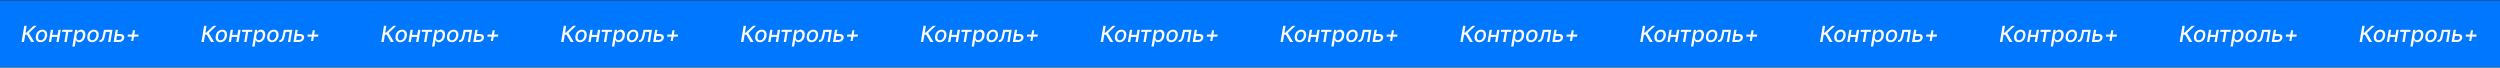 <?xml version="1.0" encoding="UTF-8"?> <svg xmlns="http://www.w3.org/2000/svg" width="3364" height="91" viewBox="0 0 3364 91" fill="none"><rect x="0" y="0" width="3364" height="91" fill="#333333" stroke="none"/> <rect width="3364" height="90" transform="translate(0 0.5)" fill="#0077FF"></rect> <path d="M41.977 56.5L36.267 46.72H33.955L32.325 56.5H29.033L32.656 34.682H35.947L34.413 43.897H35.489L45.269 34.682H49.285L38.952 44.451L45.994 56.5H41.977ZM54.554 56.83C52.998 56.83 51.699 56.475 50.654 55.765C49.61 55.048 48.875 54.046 48.449 52.761C48.03 51.468 47.959 49.966 48.236 48.254C48.506 46.578 49.049 45.115 49.866 43.865C50.69 42.615 51.72 41.646 52.956 40.957C54.199 40.268 55.58 39.923 57.1 39.923C58.655 39.923 59.951 40.282 60.988 40.999C62.032 41.717 62.767 42.722 63.194 44.014C63.62 45.307 63.694 46.812 63.417 48.531C63.147 50.193 62.597 51.649 61.766 52.899C60.942 54.142 59.912 55.108 58.676 55.797C57.441 56.486 56.066 56.83 54.554 56.83ZM54.735 54.156C55.758 54.156 56.649 53.886 57.409 53.347C58.176 52.807 58.801 52.09 59.284 51.195C59.767 50.3 60.097 49.32 60.275 48.254C60.438 47.224 60.434 46.283 60.264 45.431C60.1 44.572 59.745 43.883 59.199 43.364C58.652 42.846 57.892 42.587 56.919 42.587C55.896 42.587 54.998 42.86 54.223 43.407C53.456 43.947 52.831 44.668 52.348 45.57C51.873 46.472 51.549 47.455 51.379 48.521C51.216 49.543 51.216 50.484 51.379 51.344C51.542 52.196 51.897 52.878 52.444 53.389C52.991 53.901 53.755 54.156 54.735 54.156ZM78.34 46.944L77.893 49.703H69.018L69.466 46.944H78.34ZM71.511 40.136L68.784 56.5H65.673L68.4 40.136H71.511ZM81.717 40.136L78.99 56.5H75.879L78.606 40.136H81.717ZM83.491 42.885L83.938 40.136H97.745L97.298 42.885H91.96L89.723 56.5H86.602L88.839 42.885H83.491ZM97.375 62.636L101.146 40.136H104.257L103.82 42.789H104.087C104.328 42.448 104.655 42.054 105.067 41.606C105.486 41.159 106.036 40.769 106.718 40.435C107.4 40.094 108.249 39.923 109.264 39.923C110.585 39.923 111.704 40.257 112.62 40.925C113.536 41.592 114.19 42.555 114.58 43.812C114.971 45.069 115.021 46.582 114.729 48.35C114.438 50.119 113.891 51.635 113.089 52.899C112.286 54.156 111.313 55.126 110.17 55.807C109.033 56.482 107.801 56.82 106.473 56.82C105.479 56.82 104.694 56.653 104.119 56.319C103.55 55.985 103.128 55.594 102.851 55.147C102.574 54.7 102.364 54.302 102.222 53.954H102.031L100.582 62.636H97.375ZM102.904 48.318C102.719 49.469 102.719 50.477 102.904 51.344C103.089 52.21 103.458 52.889 104.012 53.379C104.573 53.861 105.312 54.103 106.228 54.103C107.18 54.103 108.014 53.851 108.732 53.347C109.449 52.835 110.042 52.143 110.511 51.269C110.987 50.396 111.317 49.412 111.501 48.318C111.679 47.239 111.675 46.269 111.491 45.41C111.313 44.55 110.947 43.872 110.393 43.375C109.839 42.878 109.083 42.629 108.124 42.629C107.194 42.629 106.37 42.867 105.653 43.343C104.942 43.819 104.353 44.483 103.884 45.335C103.415 46.188 103.089 47.182 102.904 48.318ZM123.899 56.83C122.344 56.83 121.044 56.475 120 55.765C118.956 55.048 118.221 54.046 117.795 52.761C117.376 51.468 117.305 49.966 117.582 48.254C117.852 46.578 118.395 45.115 119.212 43.865C120.036 42.615 121.066 41.646 122.301 40.957C123.544 40.268 124.926 39.923 126.445 39.923C128.001 39.923 129.297 40.282 130.334 40.999C131.378 41.717 132.113 42.722 132.539 44.014C132.965 45.307 133.04 46.812 132.763 48.531C132.493 50.193 131.943 51.649 131.112 52.899C130.288 54.142 129.258 55.108 128.022 55.797C126.786 56.486 125.412 56.83 123.899 56.83ZM124.08 54.156C125.103 54.156 125.994 53.886 126.754 53.347C127.521 52.807 128.146 52.09 128.629 51.195C129.112 50.3 129.443 49.32 129.62 48.254C129.784 47.224 129.78 46.283 129.61 45.431C129.446 44.572 129.091 43.883 128.544 43.364C127.997 42.846 127.237 42.587 126.264 42.587C125.242 42.587 124.343 42.86 123.569 43.407C122.802 43.947 122.177 44.668 121.694 45.57C121.218 46.472 120.895 47.455 120.725 48.521C120.561 49.543 120.561 50.484 120.725 51.344C120.888 52.196 121.243 52.878 121.79 53.389C122.337 53.901 123.1 54.156 124.08 54.156ZM133.719 56.5L134.167 53.741H134.742C135.196 53.741 135.594 53.645 135.935 53.453C136.283 53.254 136.596 52.92 136.873 52.452C137.15 51.983 137.412 51.337 137.661 50.513C137.909 49.682 138.165 48.638 138.428 47.381L139.909 40.136H151.329L148.602 56.5H145.48L147.76 42.885H142.402L141.219 48.446C140.935 49.795 140.605 50.974 140.228 51.983C139.852 52.992 139.408 53.833 138.897 54.508C138.385 55.175 137.789 55.676 137.107 56.01C136.425 56.337 135.637 56.5 134.742 56.5H133.719ZM157.047 45.761H161.809C163.805 45.761 165.258 46.258 166.167 47.253C167.083 48.247 167.417 49.529 167.168 51.099C166.991 52.121 166.589 53.041 165.964 53.858C165.339 54.675 164.523 55.321 163.514 55.797C162.513 56.266 161.344 56.5 160.009 56.5H152.861L155.588 40.136H158.699L156.43 53.751H160.456C161.38 53.751 162.175 53.514 162.843 53.038C163.518 52.562 163.912 51.947 164.025 51.195C164.16 50.399 163.972 49.753 163.461 49.256C162.956 48.758 162.253 48.51 161.351 48.51H156.6L157.047 45.761ZM176.471 55.115L178.847 40.712H181.723L179.348 55.115H176.471ZM171.645 49.341L172.125 46.475H186.528L186.049 49.341H171.645Z" fill="#FCFCFC"></path> <path d="M283.977 56.5L278.267 46.72H275.955L274.325 56.5H271.033L274.656 34.682H277.947L276.413 43.897H277.489L287.269 34.682H291.286L280.952 44.451L287.994 56.5H283.977ZM296.554 56.83C294.998 56.83 293.699 56.475 292.654 55.765C291.61 55.048 290.875 54.046 290.449 52.761C290.03 51.468 289.959 49.966 290.236 48.254C290.506 46.578 291.049 45.115 291.866 43.865C292.69 42.615 293.72 41.646 294.956 40.957C296.199 40.268 297.58 39.923 299.1 39.923C300.655 39.923 301.951 40.282 302.988 40.999C304.032 41.717 304.767 42.722 305.194 44.014C305.62 45.307 305.694 46.812 305.417 48.531C305.147 50.193 304.597 51.649 303.766 52.899C302.942 54.142 301.912 55.108 300.676 55.797C299.441 56.486 298.066 56.83 296.554 56.83ZM296.735 54.156C297.757 54.156 298.649 53.886 299.409 53.347C300.176 52.807 300.801 52.09 301.284 51.195C301.767 50.3 302.097 49.32 302.275 48.254C302.438 47.224 302.434 46.283 302.264 45.431C302.1 44.572 301.745 43.883 301.199 43.364C300.652 42.846 299.892 42.587 298.919 42.587C297.896 42.587 296.998 42.86 296.223 43.407C295.456 43.947 294.831 44.668 294.348 45.57C293.873 46.472 293.549 47.455 293.379 48.521C293.216 49.543 293.216 50.484 293.379 51.344C293.542 52.196 293.897 52.878 294.444 53.389C294.991 53.901 295.755 54.156 296.735 54.156ZM320.34 46.944L319.893 49.703H311.018L311.466 46.944H320.34ZM313.511 40.136L310.784 56.5H307.673L310.4 40.136H313.511ZM323.717 40.136L320.99 56.5H317.879L320.606 40.136H323.717ZM325.491 42.885L325.938 40.136H339.745L339.298 42.885H333.96L331.723 56.5H328.602L330.839 42.885H325.491ZM339.375 62.636L343.146 40.136H346.257L345.82 42.789H346.087C346.328 42.448 346.655 42.054 347.067 41.606C347.486 41.159 348.036 40.769 348.718 40.435C349.4 40.094 350.249 39.923 351.264 39.923C352.585 39.923 353.704 40.257 354.62 40.925C355.536 41.592 356.19 42.555 356.58 43.812C356.971 45.069 357.021 46.582 356.729 48.35C356.438 50.119 355.891 51.635 355.089 52.899C354.286 54.156 353.313 55.126 352.17 55.807C351.033 56.482 349.801 56.82 348.473 56.82C347.479 56.82 346.694 56.653 346.119 56.319C345.55 55.985 345.128 55.594 344.851 55.147C344.574 54.7 344.364 54.302 344.222 53.954H344.031L342.582 62.636H339.375ZM344.904 48.318C344.719 49.469 344.719 50.477 344.904 51.344C345.089 52.21 345.458 52.889 346.012 53.379C346.573 53.861 347.312 54.103 348.228 54.103C349.18 54.103 350.014 53.851 350.732 53.347C351.449 52.835 352.042 52.143 352.511 51.269C352.987 50.396 353.317 49.412 353.501 48.318C353.679 47.239 353.675 46.269 353.491 45.41C353.313 44.55 352.947 43.872 352.393 43.375C351.839 42.878 351.083 42.629 350.124 42.629C349.194 42.629 348.37 42.867 347.653 43.343C346.942 43.819 346.353 44.483 345.884 45.335C345.415 46.188 345.089 47.182 344.904 48.318ZM365.899 56.83C364.344 56.83 363.044 56.475 362 55.765C360.956 55.048 360.221 54.046 359.795 52.761C359.376 51.468 359.305 49.966 359.582 48.254C359.852 46.578 360.395 45.115 361.212 43.865C362.036 42.615 363.066 41.646 364.301 40.957C365.544 40.268 366.926 39.923 368.445 39.923C370.001 39.923 371.297 40.282 372.334 40.999C373.378 41.717 374.113 42.722 374.539 44.014C374.965 45.307 375.04 46.812 374.763 48.531C374.493 50.193 373.943 51.649 373.112 52.899C372.288 54.142 371.258 55.108 370.022 55.797C368.786 56.486 367.412 56.83 365.899 56.83ZM366.08 54.156C367.103 54.156 367.994 53.886 368.754 53.347C369.521 52.807 370.146 52.09 370.629 51.195C371.112 50.3 371.443 49.32 371.62 48.254C371.784 47.224 371.78 46.283 371.61 45.431C371.446 44.572 371.091 43.883 370.544 43.364C369.997 42.846 369.237 42.587 368.264 42.587C367.242 42.587 366.343 42.86 365.569 43.407C364.802 43.947 364.177 44.668 363.694 45.57C363.218 46.472 362.895 47.455 362.725 48.521C362.561 49.543 362.561 50.484 362.725 51.344C362.888 52.196 363.243 52.878 363.79 53.389C364.337 53.901 365.1 54.156 366.08 54.156ZM375.719 56.5L376.167 53.741H376.742C377.196 53.741 377.594 53.645 377.935 53.453C378.283 53.254 378.596 52.92 378.873 52.452C379.15 51.983 379.412 51.337 379.661 50.513C379.909 49.682 380.165 48.638 380.428 47.381L381.909 40.136H393.329L390.602 56.5H387.48L389.76 42.885H384.402L383.219 48.446C382.935 49.795 382.605 50.974 382.228 51.983C381.852 52.992 381.408 53.833 380.897 54.508C380.385 55.175 379.789 55.676 379.107 56.01C378.425 56.337 377.637 56.5 376.742 56.5H375.719ZM399.047 45.761H403.809C405.805 45.761 407.258 46.258 408.167 47.253C409.083 48.247 409.417 49.529 409.168 51.099C408.991 52.121 408.589 53.041 407.964 53.858C407.339 54.675 406.523 55.321 405.514 55.797C404.513 56.266 403.344 56.5 402.009 56.5H394.861L397.588 40.136H400.699L398.43 53.751H402.456C403.38 53.751 404.175 53.514 404.843 53.038C405.518 52.562 405.912 51.947 406.025 51.195C406.16 50.399 405.972 49.753 405.461 49.256C404.956 48.758 404.253 48.51 403.351 48.51H398.6L399.047 45.761ZM418.471 55.115L420.847 40.712H423.723L421.348 55.115H418.471ZM413.645 49.341L414.125 46.475H428.528L428.049 49.341H413.645Z" fill="#FCFCFC"></path> <path d="M525.977 56.5L520.267 46.72H517.955L516.325 56.5H513.033L516.656 34.682H519.947L518.413 43.897H519.489L529.269 34.682H533.286L522.952 44.451L529.994 56.5H525.977ZM538.554 56.83C536.998 56.83 535.699 56.475 534.654 55.765C533.61 55.048 532.875 54.046 532.449 52.761C532.03 51.468 531.959 49.966 532.236 48.254C532.506 46.578 533.049 45.115 533.866 43.865C534.69 42.615 535.72 41.646 536.956 40.957C538.199 40.268 539.58 39.923 541.1 39.923C542.655 39.923 543.951 40.282 544.988 40.999C546.032 41.717 546.767 42.722 547.194 44.014C547.62 45.307 547.694 46.812 547.417 48.531C547.147 50.193 546.597 51.649 545.766 52.899C544.942 54.142 543.912 55.108 542.676 55.797C541.441 56.486 540.066 56.83 538.554 56.83ZM538.735 54.156C539.757 54.156 540.649 53.886 541.409 53.347C542.176 52.807 542.801 52.09 543.284 51.195C543.767 50.3 544.097 49.32 544.275 48.254C544.438 47.224 544.434 46.283 544.264 45.431C544.1 44.572 543.745 43.883 543.199 43.364C542.652 42.846 541.892 42.587 540.919 42.587C539.896 42.587 538.998 42.86 538.223 43.407C537.456 43.947 536.831 44.668 536.348 45.57C535.873 46.472 535.549 47.455 535.379 48.521C535.216 49.543 535.216 50.484 535.379 51.344C535.542 52.196 535.897 52.878 536.444 53.389C536.991 53.901 537.755 54.156 538.735 54.156ZM562.34 46.944L561.893 49.703H553.018L553.466 46.944H562.34ZM555.511 40.136L552.784 56.5H549.673L552.4 40.136H555.511ZM565.717 40.136L562.99 56.5H559.879L562.606 40.136H565.717ZM567.491 42.885L567.938 40.136H581.745L581.298 42.885H575.96L573.723 56.5H570.602L572.839 42.885H567.491ZM581.375 62.636L585.146 40.136H588.257L587.82 42.789H588.087C588.328 42.448 588.655 42.054 589.067 41.606C589.486 41.159 590.036 40.769 590.718 40.435C591.4 40.094 592.249 39.923 593.264 39.923C594.585 39.923 595.704 40.257 596.62 40.925C597.536 41.592 598.19 42.555 598.58 43.812C598.971 45.069 599.021 46.582 598.729 48.35C598.438 50.119 597.891 51.635 597.089 52.899C596.286 54.156 595.313 55.126 594.17 55.807C593.033 56.482 591.801 56.82 590.473 56.82C589.479 56.82 588.694 56.653 588.119 56.319C587.55 55.985 587.128 55.594 586.851 55.147C586.574 54.7 586.364 54.302 586.222 53.954H586.031L584.582 62.636H581.375ZM586.904 48.318C586.719 49.469 586.719 50.477 586.904 51.344C587.089 52.21 587.458 52.889 588.012 53.379C588.573 53.861 589.312 54.103 590.228 54.103C591.18 54.103 592.014 53.851 592.732 53.347C593.449 52.835 594.042 52.143 594.511 51.269C594.987 50.396 595.317 49.412 595.501 48.318C595.679 47.239 595.675 46.269 595.491 45.41C595.313 44.55 594.947 43.872 594.393 43.375C593.839 42.878 593.083 42.629 592.124 42.629C591.194 42.629 590.37 42.867 589.653 43.343C588.942 43.819 588.353 44.483 587.884 45.335C587.415 46.188 587.089 47.182 586.904 48.318ZM607.899 56.83C606.344 56.83 605.044 56.475 604 55.765C602.956 55.048 602.221 54.046 601.795 52.761C601.376 51.468 601.305 49.966 601.582 48.254C601.852 46.578 602.395 45.115 603.212 43.865C604.036 42.615 605.066 41.646 606.301 40.957C607.544 40.268 608.926 39.923 610.445 39.923C612.001 39.923 613.297 40.282 614.334 40.999C615.378 41.717 616.113 42.722 616.539 44.014C616.965 45.307 617.04 46.812 616.763 48.531C616.493 50.193 615.943 51.649 615.112 52.899C614.288 54.142 613.258 55.108 612.022 55.797C610.786 56.486 609.412 56.83 607.899 56.83ZM608.08 54.156C609.103 54.156 609.994 53.886 610.754 53.347C611.521 52.807 612.146 52.09 612.629 51.195C613.112 50.3 613.443 49.32 613.62 48.254C613.784 47.224 613.78 46.283 613.61 45.431C613.446 44.572 613.091 43.883 612.544 43.364C611.997 42.846 611.237 42.587 610.264 42.587C609.242 42.587 608.343 42.86 607.569 43.407C606.802 43.947 606.177 44.668 605.694 45.57C605.218 46.472 604.895 47.455 604.725 48.521C604.561 49.543 604.561 50.484 604.725 51.344C604.888 52.196 605.243 52.878 605.79 53.389C606.337 53.901 607.1 54.156 608.08 54.156ZM617.719 56.5L618.167 53.741H618.742C619.196 53.741 619.594 53.645 619.935 53.453C620.283 53.254 620.596 52.92 620.873 52.452C621.15 51.983 621.412 51.337 621.661 50.513C621.909 49.682 622.165 48.638 622.428 47.381L623.909 40.136H635.329L632.602 56.5H629.48L631.76 42.885H626.402L625.219 48.446C624.935 49.795 624.605 50.974 624.228 51.983C623.852 52.992 623.408 53.833 622.897 54.508C622.385 55.175 621.789 55.676 621.107 56.01C620.425 56.337 619.637 56.5 618.742 56.5H617.719ZM641.047 45.761H645.809C647.805 45.761 649.258 46.258 650.167 47.253C651.083 48.247 651.417 49.529 651.168 51.099C650.991 52.121 650.589 53.041 649.964 53.858C649.339 54.675 648.523 55.321 647.514 55.797C646.513 56.266 645.344 56.5 644.009 56.5H636.861L639.588 40.136H642.699L640.43 53.751H644.456C645.38 53.751 646.175 53.514 646.843 53.038C647.518 52.562 647.912 51.947 648.025 51.195C648.16 50.399 647.972 49.753 647.461 49.256C646.956 48.758 646.253 48.51 645.351 48.51H640.6L641.047 45.761ZM660.471 55.115L662.847 40.712H665.723L663.348 55.115H660.471ZM655.645 49.341L656.125 46.475H670.528L670.049 49.341H655.645Z" fill="#FCFCFC"></path> <path d="M767.977 56.5L762.267 46.72H759.955L758.325 56.5H755.033L758.656 34.682H761.947L760.413 43.897H761.489L771.269 34.682H775.286L764.952 44.451L771.994 56.5H767.977ZM780.554 56.83C778.998 56.83 777.699 56.475 776.654 55.765C775.61 55.048 774.875 54.046 774.449 52.761C774.03 51.468 773.959 49.966 774.236 48.254C774.506 46.578 775.049 45.115 775.866 43.865C776.69 42.615 777.72 41.646 778.956 40.957C780.199 40.268 781.58 39.923 783.1 39.923C784.655 39.923 785.951 40.282 786.988 40.999C788.032 41.717 788.767 42.722 789.194 44.014C789.62 45.307 789.694 46.812 789.417 48.531C789.147 50.193 788.597 51.649 787.766 52.899C786.942 54.142 785.912 55.108 784.676 55.797C783.441 56.486 782.066 56.83 780.554 56.83ZM780.735 54.156C781.757 54.156 782.649 53.886 783.409 53.347C784.176 52.807 784.801 52.09 785.284 51.195C785.767 50.3 786.097 49.32 786.275 48.254C786.438 47.224 786.434 46.283 786.264 45.431C786.1 44.572 785.745 43.883 785.199 43.364C784.652 42.846 783.892 42.587 782.919 42.587C781.896 42.587 780.998 42.86 780.223 43.407C779.456 43.947 778.831 44.668 778.348 45.57C777.873 46.472 777.549 47.455 777.379 48.521C777.216 49.543 777.216 50.484 777.379 51.344C777.542 52.196 777.897 52.878 778.444 53.389C778.991 53.901 779.755 54.156 780.735 54.156ZM804.34 46.944L803.893 49.703H795.018L795.466 46.944H804.34ZM797.511 40.136L794.784 56.5H791.673L794.4 40.136H797.511ZM807.717 40.136L804.99 56.5H801.879L804.606 40.136H807.717ZM809.491 42.885L809.938 40.136H823.745L823.298 42.885H817.96L815.723 56.5H812.602L814.839 42.885H809.491ZM823.375 62.636L827.146 40.136H830.257L829.82 42.789H830.087C830.328 42.448 830.655 42.054 831.067 41.606C831.486 41.159 832.036 40.769 832.718 40.435C833.4 40.094 834.249 39.923 835.264 39.923C836.585 39.923 837.704 40.257 838.62 40.925C839.536 41.592 840.19 42.555 840.58 43.812C840.971 45.069 841.021 46.582 840.729 48.35C840.438 50.119 839.891 51.635 839.089 52.899C838.286 54.156 837.313 55.126 836.17 55.807C835.033 56.482 833.801 56.82 832.473 56.82C831.479 56.82 830.694 56.653 830.119 56.319C829.55 55.985 829.128 55.594 828.851 55.147C828.574 54.7 828.364 54.302 828.222 53.954H828.031L826.582 62.636H823.375ZM828.904 48.318C828.719 49.469 828.719 50.477 828.904 51.344C829.089 52.21 829.458 52.889 830.012 53.379C830.573 53.861 831.312 54.103 832.228 54.103C833.18 54.103 834.014 53.851 834.732 53.347C835.449 52.835 836.042 52.143 836.511 51.269C836.987 50.396 837.317 49.412 837.501 48.318C837.679 47.239 837.675 46.269 837.491 45.41C837.313 44.55 836.947 43.872 836.393 43.375C835.839 42.878 835.083 42.629 834.124 42.629C833.194 42.629 832.37 42.867 831.653 43.343C830.942 43.819 830.353 44.483 829.884 45.335C829.415 46.188 829.089 47.182 828.904 48.318ZM849.899 56.83C848.344 56.83 847.044 56.475 846 55.765C844.956 55.048 844.221 54.046 843.795 52.761C843.376 51.468 843.305 49.966 843.582 48.254C843.852 46.578 844.395 45.115 845.212 43.865C846.036 42.615 847.066 41.646 848.301 40.957C849.544 40.268 850.926 39.923 852.445 39.923C854.001 39.923 855.297 40.282 856.334 40.999C857.378 41.717 858.113 42.722 858.539 44.014C858.965 45.307 859.04 46.812 858.763 48.531C858.493 50.193 857.943 51.649 857.112 52.899C856.288 54.142 855.258 55.108 854.022 55.797C852.786 56.486 851.412 56.83 849.899 56.83ZM850.08 54.156C851.103 54.156 851.994 53.886 852.754 53.347C853.521 52.807 854.146 52.09 854.629 51.195C855.112 50.3 855.443 49.32 855.62 48.254C855.784 47.224 855.78 46.283 855.61 45.431C855.446 44.572 855.091 43.883 854.544 43.364C853.997 42.846 853.237 42.587 852.264 42.587C851.242 42.587 850.343 42.86 849.569 43.407C848.802 43.947 848.177 44.668 847.694 45.57C847.218 46.472 846.895 47.455 846.725 48.521C846.561 49.543 846.561 50.484 846.725 51.344C846.888 52.196 847.243 52.878 847.79 53.389C848.337 53.901 849.1 54.156 850.08 54.156ZM859.719 56.5L860.167 53.741H860.742C861.196 53.741 861.594 53.645 861.935 53.453C862.283 53.254 862.596 52.92 862.873 52.452C863.15 51.983 863.412 51.337 863.661 50.513C863.909 49.682 864.165 48.638 864.428 47.381L865.909 40.136H877.329L874.602 56.5H871.48L873.76 42.885H868.402L867.219 48.446C866.935 49.795 866.605 50.974 866.228 51.983C865.852 52.992 865.408 53.833 864.897 54.508C864.385 55.175 863.789 55.676 863.107 56.01C862.425 56.337 861.637 56.5 860.742 56.5H859.719ZM883.047 45.761H887.809C889.805 45.761 891.258 46.258 892.167 47.253C893.083 48.247 893.417 49.529 893.168 51.099C892.991 52.121 892.589 53.041 891.964 53.858C891.339 54.675 890.523 55.321 889.514 55.797C888.513 56.266 887.344 56.5 886.009 56.5H878.861L881.588 40.136H884.699L882.43 53.751H886.456C887.38 53.751 888.175 53.514 888.843 53.038C889.518 52.562 889.912 51.947 890.025 51.195C890.16 50.399 889.972 49.753 889.461 49.256C888.956 48.758 888.253 48.51 887.351 48.51H882.6L883.047 45.761ZM902.471 55.115L904.847 40.712H907.723L905.348 55.115H902.471ZM897.645 49.341L898.125 46.475H912.528L912.049 49.341H897.645Z" fill="#FCFCFC"></path> <path d="M1009.98 56.5L1004.27 46.72H1001.96L1000.33 56.5H997.033L1000.66 34.682H1003.95L1002.41 43.897H1003.49L1013.27 34.682H1017.29L1006.95 44.451L1013.99 56.5H1009.98ZM1022.55 56.83C1021 56.83 1019.7 56.475 1018.65 55.765C1017.61 55.048 1016.88 54.046 1016.45 52.761C1016.03 51.468 1015.96 49.966 1016.24 48.254C1016.51 46.578 1017.05 45.115 1017.87 43.865C1018.69 42.615 1019.72 41.646 1020.96 40.957C1022.2 40.268 1023.58 39.923 1025.1 39.923C1026.66 39.923 1027.95 40.282 1028.99 40.999C1030.03 41.717 1030.77 42.722 1031.19 44.014C1031.62 45.307 1031.69 46.812 1031.42 48.531C1031.15 50.193 1030.6 51.649 1029.77 52.899C1028.94 54.142 1027.91 55.108 1026.68 55.797C1025.44 56.486 1024.07 56.83 1022.55 56.83ZM1022.73 54.156C1023.76 54.156 1024.65 53.886 1025.41 53.347C1026.18 52.807 1026.8 52.09 1027.28 51.195C1027.77 50.3 1028.1 49.32 1028.27 48.254C1028.44 47.224 1028.43 46.283 1028.26 45.431C1028.1 44.572 1027.75 43.883 1027.2 43.364C1026.65 42.846 1025.89 42.587 1024.92 42.587C1023.9 42.587 1023 42.86 1022.22 43.407C1021.46 43.947 1020.83 44.668 1020.35 45.57C1019.87 46.472 1019.55 47.455 1019.38 48.521C1019.22 49.543 1019.22 50.484 1019.38 51.344C1019.54 52.196 1019.9 52.878 1020.44 53.389C1020.99 53.901 1021.75 54.156 1022.73 54.156ZM1046.34 46.944L1045.89 49.703H1037.02L1037.47 46.944H1046.34ZM1039.51 40.136L1036.78 56.5H1033.67L1036.4 40.136H1039.51ZM1049.72 40.136L1046.99 56.5H1043.88L1046.61 40.136H1049.72ZM1051.49 42.885L1051.94 40.136H1065.75L1065.3 42.885H1059.96L1057.72 56.5H1054.6L1056.84 42.885H1051.49ZM1065.38 62.636L1069.15 40.136H1072.26L1071.82 42.789H1072.09C1072.33 42.448 1072.65 42.054 1073.07 41.606C1073.49 41.159 1074.04 40.769 1074.72 40.435C1075.4 40.094 1076.25 39.923 1077.26 39.923C1078.59 39.923 1079.7 40.257 1080.62 40.925C1081.54 41.592 1082.19 42.555 1082.58 43.812C1082.97 45.069 1083.02 46.582 1082.73 48.35C1082.44 50.119 1081.89 51.635 1081.09 52.899C1080.29 54.156 1079.31 55.126 1078.17 55.807C1077.03 56.482 1075.8 56.82 1074.47 56.82C1073.48 56.82 1072.69 56.653 1072.12 56.319C1071.55 55.985 1071.13 55.594 1070.85 55.147C1070.57 54.7 1070.36 54.302 1070.22 53.954H1070.03L1068.58 62.636H1065.38ZM1070.9 48.318C1070.72 49.469 1070.72 50.477 1070.9 51.344C1071.09 52.21 1071.46 52.889 1072.01 53.379C1072.57 53.861 1073.31 54.103 1074.23 54.103C1075.18 54.103 1076.01 53.851 1076.73 53.347C1077.45 52.835 1078.04 52.143 1078.51 51.269C1078.99 50.396 1079.32 49.412 1079.5 48.318C1079.68 47.239 1079.68 46.269 1079.49 45.41C1079.31 44.55 1078.95 43.872 1078.39 43.375C1077.84 42.878 1077.08 42.629 1076.12 42.629C1075.19 42.629 1074.37 42.867 1073.65 43.343C1072.94 43.819 1072.35 44.483 1071.88 45.335C1071.42 46.188 1071.09 47.182 1070.9 48.318ZM1091.9 56.83C1090.34 56.83 1089.04 56.475 1088 55.765C1086.96 55.048 1086.22 54.046 1085.79 52.761C1085.38 51.468 1085.3 49.966 1085.58 48.254C1085.85 46.578 1086.4 45.115 1087.21 43.865C1088.04 42.615 1089.07 41.646 1090.3 40.957C1091.54 40.268 1092.93 39.923 1094.45 39.923C1096 39.923 1097.3 40.282 1098.33 40.999C1099.38 41.717 1100.11 42.722 1100.54 44.014C1100.97 45.307 1101.04 46.812 1100.76 48.531C1100.49 50.193 1099.94 51.649 1099.11 52.899C1098.29 54.142 1097.26 55.108 1096.02 55.797C1094.79 56.486 1093.41 56.83 1091.9 56.83ZM1092.08 54.156C1093.1 54.156 1093.99 53.886 1094.75 53.347C1095.52 52.807 1096.15 52.09 1096.63 51.195C1097.11 50.3 1097.44 49.32 1097.62 48.254C1097.78 47.224 1097.78 46.283 1097.61 45.431C1097.45 44.572 1097.09 43.883 1096.54 43.364C1096 42.846 1095.24 42.587 1094.26 42.587C1093.24 42.587 1092.34 42.86 1091.57 43.407C1090.8 43.947 1090.18 44.668 1089.69 45.57C1089.22 46.472 1088.9 47.455 1088.72 48.521C1088.56 49.543 1088.56 50.484 1088.72 51.344C1088.89 52.196 1089.24 52.878 1089.79 53.389C1090.34 53.901 1091.1 54.156 1092.08 54.156ZM1101.72 56.5L1102.17 53.741H1102.74C1103.2 53.741 1103.59 53.645 1103.94 53.453C1104.28 53.254 1104.6 52.92 1104.87 52.452C1105.15 51.983 1105.41 51.337 1105.66 50.513C1105.91 49.682 1106.17 48.638 1106.43 47.381L1107.91 40.136H1119.33L1116.6 56.5H1113.48L1115.76 42.885H1110.4L1109.22 48.446C1108.94 49.795 1108.6 50.974 1108.23 51.983C1107.85 52.992 1107.41 53.833 1106.9 54.508C1106.39 55.175 1105.79 55.676 1105.11 56.01C1104.43 56.337 1103.64 56.5 1102.74 56.5H1101.72ZM1125.05 45.761H1129.81C1131.81 45.761 1133.26 46.258 1134.17 47.253C1135.08 48.247 1135.42 49.529 1135.17 51.099C1134.99 52.121 1134.59 53.041 1133.96 53.858C1133.34 54.675 1132.52 55.321 1131.51 55.797C1130.51 56.266 1129.34 56.5 1128.01 56.5H1120.86L1123.59 40.136H1126.7L1124.43 53.751H1128.46C1129.38 53.751 1130.18 53.514 1130.84 53.038C1131.52 52.562 1131.91 51.947 1132.03 51.195C1132.16 50.399 1131.97 49.753 1131.46 49.256C1130.96 48.758 1130.25 48.51 1129.35 48.51H1124.6L1125.05 45.761ZM1144.47 55.115L1146.85 40.712H1149.72L1147.35 55.115H1144.47ZM1139.65 49.341L1140.12 46.475H1154.53L1154.05 49.341H1139.65Z" fill="#FCFCFC"></path> <path d="M1251.98 56.5L1246.27 46.72H1243.96L1242.33 56.5H1239.03L1242.66 34.682H1245.95L1244.41 43.897H1245.49L1255.27 34.682H1259.29L1248.95 44.451L1255.99 56.5H1251.98ZM1264.55 56.83C1263 56.83 1261.7 56.475 1260.65 55.765C1259.61 55.048 1258.88 54.046 1258.45 52.761C1258.03 51.468 1257.96 49.966 1258.24 48.254C1258.51 46.578 1259.05 45.115 1259.87 43.865C1260.69 42.615 1261.72 41.646 1262.96 40.957C1264.2 40.268 1265.58 39.923 1267.1 39.923C1268.66 39.923 1269.95 40.282 1270.99 40.999C1272.03 41.717 1272.77 42.722 1273.19 44.014C1273.62 45.307 1273.69 46.812 1273.42 48.531C1273.15 50.193 1272.6 51.649 1271.77 52.899C1270.94 54.142 1269.91 55.108 1268.68 55.797C1267.44 56.486 1266.07 56.83 1264.55 56.83ZM1264.73 54.156C1265.76 54.156 1266.65 53.886 1267.41 53.347C1268.18 52.807 1268.8 52.09 1269.28 51.195C1269.77 50.3 1270.1 49.32 1270.27 48.254C1270.44 47.224 1270.43 46.283 1270.26 45.431C1270.1 44.572 1269.75 43.883 1269.2 43.364C1268.65 42.846 1267.89 42.587 1266.92 42.587C1265.9 42.587 1265 42.86 1264.22 43.407C1263.46 43.947 1262.83 44.668 1262.35 45.57C1261.87 46.472 1261.55 47.455 1261.38 48.521C1261.22 49.543 1261.22 50.484 1261.38 51.344C1261.54 52.196 1261.9 52.878 1262.44 53.389C1262.99 53.901 1263.75 54.156 1264.73 54.156ZM1288.34 46.944L1287.89 49.703H1279.02L1279.47 46.944H1288.34ZM1281.51 40.136L1278.78 56.5H1275.67L1278.4 40.136H1281.51ZM1291.72 40.136L1288.99 56.5H1285.88L1288.61 40.136H1291.72ZM1293.49 42.885L1293.94 40.136H1307.75L1307.3 42.885H1301.96L1299.72 56.5H1296.6L1298.84 42.885H1293.49ZM1307.38 62.636L1311.15 40.136H1314.26L1313.82 42.789H1314.09C1314.33 42.448 1314.65 42.054 1315.07 41.606C1315.49 41.159 1316.04 40.769 1316.72 40.435C1317.4 40.094 1318.25 39.923 1319.26 39.923C1320.59 39.923 1321.7 40.257 1322.62 40.925C1323.54 41.592 1324.19 42.555 1324.58 43.812C1324.97 45.069 1325.02 46.582 1324.73 48.35C1324.44 50.119 1323.89 51.635 1323.09 52.899C1322.29 54.156 1321.31 55.126 1320.17 55.807C1319.03 56.482 1317.8 56.82 1316.47 56.82C1315.48 56.82 1314.69 56.653 1314.12 56.319C1313.55 55.985 1313.13 55.594 1312.85 55.147C1312.57 54.7 1312.36 54.302 1312.22 53.954H1312.03L1310.58 62.636H1307.38ZM1312.9 48.318C1312.72 49.469 1312.72 50.477 1312.9 51.344C1313.09 52.21 1313.46 52.889 1314.01 53.379C1314.57 53.861 1315.31 54.103 1316.23 54.103C1317.18 54.103 1318.01 53.851 1318.73 53.347C1319.45 52.835 1320.04 52.143 1320.51 51.269C1320.99 50.396 1321.32 49.412 1321.5 48.318C1321.68 47.239 1321.68 46.269 1321.49 45.41C1321.31 44.55 1320.95 43.872 1320.39 43.375C1319.84 42.878 1319.08 42.629 1318.12 42.629C1317.19 42.629 1316.37 42.867 1315.65 43.343C1314.94 43.819 1314.35 44.483 1313.88 45.335C1313.42 46.188 1313.09 47.182 1312.9 48.318ZM1333.9 56.83C1332.34 56.83 1331.04 56.475 1330 55.765C1328.96 55.048 1328.22 54.046 1327.79 52.761C1327.38 51.468 1327.3 49.966 1327.58 48.254C1327.85 46.578 1328.4 45.115 1329.21 43.865C1330.04 42.615 1331.07 41.646 1332.3 40.957C1333.54 40.268 1334.93 39.923 1336.45 39.923C1338 39.923 1339.3 40.282 1340.33 40.999C1341.38 41.717 1342.11 42.722 1342.54 44.014C1342.97 45.307 1343.04 46.812 1342.76 48.531C1342.49 50.193 1341.94 51.649 1341.11 52.899C1340.29 54.142 1339.26 55.108 1338.02 55.797C1336.79 56.486 1335.41 56.83 1333.9 56.83ZM1334.08 54.156C1335.1 54.156 1335.99 53.886 1336.75 53.347C1337.52 52.807 1338.15 52.09 1338.63 51.195C1339.11 50.3 1339.44 49.32 1339.62 48.254C1339.78 47.224 1339.78 46.283 1339.61 45.431C1339.45 44.572 1339.09 43.883 1338.54 43.364C1338 42.846 1337.24 42.587 1336.26 42.587C1335.24 42.587 1334.34 42.86 1333.57 43.407C1332.8 43.947 1332.18 44.668 1331.69 45.57C1331.22 46.472 1330.9 47.455 1330.72 48.521C1330.56 49.543 1330.56 50.484 1330.72 51.344C1330.89 52.196 1331.24 52.878 1331.79 53.389C1332.34 53.901 1333.1 54.156 1334.08 54.156ZM1343.72 56.5L1344.17 53.741H1344.74C1345.2 53.741 1345.59 53.645 1345.94 53.453C1346.28 53.254 1346.6 52.92 1346.87 52.452C1347.15 51.983 1347.41 51.337 1347.66 50.513C1347.91 49.682 1348.17 48.638 1348.43 47.381L1349.91 40.136H1361.33L1358.6 56.5H1355.48L1357.76 42.885H1352.4L1351.22 48.446C1350.94 49.795 1350.6 50.974 1350.23 51.983C1349.85 52.992 1349.41 53.833 1348.9 54.508C1348.39 55.175 1347.79 55.676 1347.11 56.01C1346.43 56.337 1345.64 56.5 1344.74 56.5H1343.72ZM1367.05 45.761H1371.81C1373.81 45.761 1375.26 46.258 1376.17 47.253C1377.08 48.247 1377.42 49.529 1377.17 51.099C1376.99 52.121 1376.59 53.041 1375.96 53.858C1375.34 54.675 1374.52 55.321 1373.51 55.797C1372.51 56.266 1371.34 56.5 1370.01 56.5H1362.86L1365.59 40.136H1368.7L1366.43 53.751H1370.46C1371.38 53.751 1372.18 53.514 1372.84 53.038C1373.52 52.562 1373.91 51.947 1374.03 51.195C1374.16 50.399 1373.97 49.753 1373.46 49.256C1372.96 48.758 1372.25 48.51 1371.35 48.51H1366.6L1367.05 45.761ZM1386.47 55.115L1388.85 40.712H1391.72L1389.35 55.115H1386.47ZM1381.65 49.341L1382.12 46.475H1396.53L1396.05 49.341H1381.65Z" fill="#FCFCFC"></path> <path d="M1493.98 56.5L1488.27 46.72H1485.96L1484.33 56.5H1481.03L1484.66 34.682H1487.95L1486.41 43.897H1487.49L1497.27 34.682H1501.29L1490.95 44.451L1497.99 56.5H1493.98ZM1506.55 56.83C1505 56.83 1503.7 56.475 1502.65 55.765C1501.61 55.048 1500.88 54.046 1500.45 52.761C1500.03 51.468 1499.96 49.966 1500.24 48.254C1500.51 46.578 1501.05 45.115 1501.87 43.865C1502.69 42.615 1503.72 41.646 1504.96 40.957C1506.2 40.268 1507.58 39.923 1509.1 39.923C1510.66 39.923 1511.95 40.282 1512.99 40.999C1514.03 41.717 1514.77 42.722 1515.19 44.014C1515.62 45.307 1515.69 46.812 1515.42 48.531C1515.15 50.193 1514.6 51.649 1513.77 52.899C1512.94 54.142 1511.91 55.108 1510.68 55.797C1509.44 56.486 1508.07 56.83 1506.55 56.83ZM1506.73 54.156C1507.76 54.156 1508.65 53.886 1509.41 53.347C1510.18 52.807 1510.8 52.09 1511.28 51.195C1511.77 50.3 1512.1 49.32 1512.27 48.254C1512.44 47.224 1512.43 46.283 1512.26 45.431C1512.1 44.572 1511.75 43.883 1511.2 43.364C1510.65 42.846 1509.89 42.587 1508.92 42.587C1507.9 42.587 1507 42.86 1506.22 43.407C1505.46 43.947 1504.83 44.668 1504.35 45.57C1503.87 46.472 1503.55 47.455 1503.38 48.521C1503.22 49.543 1503.22 50.484 1503.38 51.344C1503.54 52.196 1503.9 52.878 1504.44 53.389C1504.99 53.901 1505.75 54.156 1506.73 54.156ZM1530.34 46.944L1529.89 49.703H1521.02L1521.47 46.944H1530.34ZM1523.51 40.136L1520.78 56.5H1517.67L1520.4 40.136H1523.51ZM1533.72 40.136L1530.99 56.5H1527.88L1530.61 40.136H1533.72ZM1535.49 42.885L1535.94 40.136H1549.75L1549.3 42.885H1543.96L1541.72 56.5H1538.6L1540.84 42.885H1535.49ZM1549.38 62.636L1553.15 40.136H1556.26L1555.82 42.789H1556.09C1556.33 42.448 1556.65 42.054 1557.07 41.606C1557.49 41.159 1558.04 40.769 1558.72 40.435C1559.4 40.094 1560.25 39.923 1561.26 39.923C1562.59 39.923 1563.7 40.257 1564.62 40.925C1565.54 41.592 1566.19 42.555 1566.58 43.812C1566.97 45.069 1567.02 46.582 1566.73 48.35C1566.44 50.119 1565.89 51.635 1565.09 52.899C1564.29 54.156 1563.31 55.126 1562.17 55.807C1561.03 56.482 1559.8 56.82 1558.47 56.82C1557.48 56.82 1556.69 56.653 1556.12 56.319C1555.55 55.985 1555.13 55.594 1554.85 55.147C1554.57 54.7 1554.36 54.302 1554.22 53.954H1554.03L1552.58 62.636H1549.38ZM1554.9 48.318C1554.72 49.469 1554.72 50.477 1554.9 51.344C1555.09 52.21 1555.46 52.889 1556.01 53.379C1556.57 53.861 1557.31 54.103 1558.23 54.103C1559.18 54.103 1560.01 53.851 1560.73 53.347C1561.45 52.835 1562.04 52.143 1562.51 51.269C1562.99 50.396 1563.32 49.412 1563.5 48.318C1563.68 47.239 1563.68 46.269 1563.49 45.41C1563.31 44.55 1562.95 43.872 1562.39 43.375C1561.84 42.878 1561.08 42.629 1560.12 42.629C1559.19 42.629 1558.37 42.867 1557.65 43.343C1556.94 43.819 1556.35 44.483 1555.88 45.335C1555.42 46.188 1555.09 47.182 1554.9 48.318ZM1575.9 56.83C1574.34 56.83 1573.04 56.475 1572 55.765C1570.96 55.048 1570.22 54.046 1569.79 52.761C1569.38 51.468 1569.3 49.966 1569.58 48.254C1569.85 46.578 1570.4 45.115 1571.21 43.865C1572.04 42.615 1573.07 41.646 1574.3 40.957C1575.54 40.268 1576.93 39.923 1578.45 39.923C1580 39.923 1581.3 40.282 1582.33 40.999C1583.38 41.717 1584.11 42.722 1584.54 44.014C1584.97 45.307 1585.04 46.812 1584.76 48.531C1584.49 50.193 1583.94 51.649 1583.11 52.899C1582.29 54.142 1581.26 55.108 1580.02 55.797C1578.79 56.486 1577.41 56.83 1575.9 56.83ZM1576.08 54.156C1577.1 54.156 1577.99 53.886 1578.75 53.347C1579.52 52.807 1580.15 52.09 1580.63 51.195C1581.11 50.3 1581.44 49.32 1581.62 48.254C1581.78 47.224 1581.78 46.283 1581.61 45.431C1581.45 44.572 1581.09 43.883 1580.54 43.364C1580 42.846 1579.24 42.587 1578.26 42.587C1577.24 42.587 1576.34 42.86 1575.57 43.407C1574.8 43.947 1574.18 44.668 1573.69 45.57C1573.22 46.472 1572.9 47.455 1572.72 48.521C1572.56 49.543 1572.56 50.484 1572.72 51.344C1572.89 52.196 1573.24 52.878 1573.79 53.389C1574.34 53.901 1575.1 54.156 1576.08 54.156ZM1585.72 56.5L1586.17 53.741H1586.74C1587.2 53.741 1587.59 53.645 1587.94 53.453C1588.28 53.254 1588.6 52.92 1588.87 52.452C1589.15 51.983 1589.41 51.337 1589.66 50.513C1589.91 49.682 1590.17 48.638 1590.43 47.381L1591.91 40.136H1603.33L1600.6 56.5H1597.48L1599.76 42.885H1594.4L1593.22 48.446C1592.94 49.795 1592.6 50.974 1592.23 51.983C1591.85 52.992 1591.41 53.833 1590.9 54.508C1590.39 55.175 1589.79 55.676 1589.11 56.01C1588.43 56.337 1587.64 56.5 1586.74 56.5H1585.72ZM1609.05 45.761H1613.81C1615.81 45.761 1617.26 46.258 1618.17 47.253C1619.08 48.247 1619.42 49.529 1619.17 51.099C1618.99 52.121 1618.59 53.041 1617.96 53.858C1617.34 54.675 1616.52 55.321 1615.51 55.797C1614.51 56.266 1613.34 56.5 1612.01 56.5H1604.86L1607.59 40.136H1610.7L1608.43 53.751H1612.46C1613.38 53.751 1614.18 53.514 1614.84 53.038C1615.52 52.562 1615.91 51.947 1616.03 51.195C1616.16 50.399 1615.97 49.753 1615.46 49.256C1614.96 48.758 1614.25 48.51 1613.35 48.51H1608.6L1609.05 45.761ZM1628.47 55.115L1630.85 40.712H1633.72L1631.35 55.115H1628.47ZM1623.65 49.341L1624.12 46.475H1638.53L1638.05 49.341H1623.65Z" fill="#FCFCFC"></path> <path d="M1735.98 56.5L1730.27 46.72H1727.96L1726.33 56.5H1723.03L1726.66 34.682H1729.95L1728.41 43.897H1729.49L1739.27 34.682H1743.29L1732.95 44.451L1739.99 56.5H1735.98ZM1748.55 56.83C1747 56.83 1745.7 56.475 1744.65 55.765C1743.61 55.048 1742.88 54.046 1742.45 52.761C1742.03 51.468 1741.96 49.966 1742.24 48.254C1742.51 46.578 1743.05 45.115 1743.87 43.865C1744.69 42.615 1745.72 41.646 1746.96 40.957C1748.2 40.268 1749.58 39.923 1751.1 39.923C1752.66 39.923 1753.95 40.282 1754.99 40.999C1756.03 41.717 1756.77 42.722 1757.19 44.014C1757.62 45.307 1757.69 46.812 1757.42 48.531C1757.15 50.193 1756.6 51.649 1755.77 52.899C1754.94 54.142 1753.91 55.108 1752.68 55.797C1751.44 56.486 1750.07 56.83 1748.55 56.83ZM1748.73 54.156C1749.76 54.156 1750.65 53.886 1751.41 53.347C1752.18 52.807 1752.8 52.09 1753.28 51.195C1753.77 50.3 1754.1 49.32 1754.27 48.254C1754.44 47.224 1754.43 46.283 1754.26 45.431C1754.1 44.572 1753.75 43.883 1753.2 43.364C1752.65 42.846 1751.89 42.587 1750.92 42.587C1749.9 42.587 1749 42.86 1748.22 43.407C1747.46 43.947 1746.83 44.668 1746.35 45.57C1745.87 46.472 1745.55 47.455 1745.38 48.521C1745.22 49.543 1745.22 50.484 1745.38 51.344C1745.54 52.196 1745.9 52.878 1746.44 53.389C1746.99 53.901 1747.75 54.156 1748.73 54.156ZM1772.34 46.944L1771.89 49.703H1763.02L1763.47 46.944H1772.34ZM1765.51 40.136L1762.78 56.5H1759.67L1762.4 40.136H1765.51ZM1775.72 40.136L1772.99 56.5H1769.88L1772.61 40.136H1775.72ZM1777.49 42.885L1777.94 40.136H1791.75L1791.3 42.885H1785.96L1783.72 56.5H1780.6L1782.84 42.885H1777.49ZM1791.38 62.636L1795.15 40.136H1798.26L1797.82 42.789H1798.09C1798.33 42.448 1798.65 42.054 1799.07 41.606C1799.49 41.159 1800.04 40.769 1800.72 40.435C1801.4 40.094 1802.25 39.923 1803.26 39.923C1804.59 39.923 1805.7 40.257 1806.62 40.925C1807.54 41.592 1808.19 42.555 1808.58 43.812C1808.97 45.069 1809.02 46.582 1808.73 48.35C1808.44 50.119 1807.89 51.635 1807.09 52.899C1806.29 54.156 1805.31 55.126 1804.17 55.807C1803.03 56.482 1801.8 56.82 1800.47 56.82C1799.48 56.82 1798.69 56.653 1798.12 56.319C1797.55 55.985 1797.13 55.594 1796.85 55.147C1796.57 54.7 1796.36 54.302 1796.22 53.954H1796.03L1794.58 62.636H1791.38ZM1796.9 48.318C1796.72 49.469 1796.72 50.477 1796.9 51.344C1797.09 52.21 1797.46 52.889 1798.01 53.379C1798.57 53.861 1799.31 54.103 1800.23 54.103C1801.18 54.103 1802.01 53.851 1802.73 53.347C1803.45 52.835 1804.04 52.143 1804.51 51.269C1804.99 50.396 1805.32 49.412 1805.5 48.318C1805.68 47.239 1805.68 46.269 1805.49 45.41C1805.31 44.55 1804.95 43.872 1804.39 43.375C1803.84 42.878 1803.08 42.629 1802.12 42.629C1801.19 42.629 1800.37 42.867 1799.65 43.343C1798.94 43.819 1798.35 44.483 1797.88 45.335C1797.42 46.188 1797.09 47.182 1796.9 48.318ZM1817.9 56.83C1816.34 56.83 1815.04 56.475 1814 55.765C1812.96 55.048 1812.22 54.046 1811.79 52.761C1811.38 51.468 1811.3 49.966 1811.58 48.254C1811.85 46.578 1812.4 45.115 1813.21 43.865C1814.04 42.615 1815.07 41.646 1816.3 40.957C1817.54 40.268 1818.93 39.923 1820.45 39.923C1822 39.923 1823.3 40.282 1824.33 40.999C1825.38 41.717 1826.11 42.722 1826.54 44.014C1826.97 45.307 1827.04 46.812 1826.76 48.531C1826.49 50.193 1825.94 51.649 1825.11 52.899C1824.29 54.142 1823.26 55.108 1822.02 55.797C1820.79 56.486 1819.41 56.83 1817.9 56.83ZM1818.08 54.156C1819.1 54.156 1819.99 53.886 1820.75 53.347C1821.52 52.807 1822.15 52.09 1822.63 51.195C1823.11 50.3 1823.44 49.32 1823.62 48.254C1823.78 47.224 1823.78 46.283 1823.61 45.431C1823.45 44.572 1823.09 43.883 1822.54 43.364C1822 42.846 1821.24 42.587 1820.26 42.587C1819.24 42.587 1818.34 42.86 1817.57 43.407C1816.8 43.947 1816.18 44.668 1815.69 45.57C1815.22 46.472 1814.9 47.455 1814.72 48.521C1814.56 49.543 1814.56 50.484 1814.72 51.344C1814.89 52.196 1815.24 52.878 1815.79 53.389C1816.34 53.901 1817.1 54.156 1818.08 54.156ZM1827.72 56.5L1828.17 53.741H1828.74C1829.2 53.741 1829.59 53.645 1829.94 53.453C1830.28 53.254 1830.6 52.92 1830.87 52.452C1831.15 51.983 1831.41 51.337 1831.66 50.513C1831.91 49.682 1832.17 48.638 1832.43 47.381L1833.91 40.136H1845.33L1842.6 56.5H1839.48L1841.76 42.885H1836.4L1835.22 48.446C1834.94 49.795 1834.6 50.974 1834.23 51.983C1833.85 52.992 1833.41 53.833 1832.9 54.508C1832.39 55.175 1831.79 55.676 1831.11 56.01C1830.43 56.337 1829.64 56.5 1828.74 56.5H1827.72ZM1851.05 45.761H1855.81C1857.81 45.761 1859.26 46.258 1860.17 47.253C1861.08 48.247 1861.42 49.529 1861.17 51.099C1860.99 52.121 1860.59 53.041 1859.96 53.858C1859.34 54.675 1858.52 55.321 1857.51 55.797C1856.51 56.266 1855.34 56.5 1854.01 56.5H1846.86L1849.59 40.136H1852.7L1850.43 53.751H1854.46C1855.38 53.751 1856.18 53.514 1856.84 53.038C1857.52 52.562 1857.91 51.947 1858.03 51.195C1858.16 50.399 1857.97 49.753 1857.46 49.256C1856.96 48.758 1856.25 48.51 1855.35 48.51H1850.6L1851.05 45.761ZM1870.47 55.115L1872.85 40.712H1875.72L1873.35 55.115H1870.47ZM1865.65 49.341L1866.12 46.475H1880.53L1880.05 49.341H1865.65Z" fill="#FCFCFC"></path> <path d="M1977.98 56.5L1972.27 46.72H1969.96L1968.33 56.5H1965.03L1968.66 34.682H1971.95L1970.41 43.897H1971.49L1981.27 34.682H1985.29L1974.95 44.451L1981.99 56.5H1977.98ZM1990.55 56.83C1989 56.83 1987.7 56.475 1986.65 55.765C1985.61 55.048 1984.88 54.046 1984.45 52.761C1984.03 51.468 1983.96 49.966 1984.24 48.254C1984.51 46.578 1985.05 45.115 1985.87 43.865C1986.69 42.615 1987.72 41.646 1988.96 40.957C1990.2 40.268 1991.58 39.923 1993.1 39.923C1994.66 39.923 1995.95 40.282 1996.99 40.999C1998.03 41.717 1998.77 42.722 1999.19 44.014C1999.62 45.307 1999.69 46.812 1999.42 48.531C1999.15 50.193 1998.6 51.649 1997.77 52.899C1996.94 54.142 1995.91 55.108 1994.68 55.797C1993.44 56.486 1992.07 56.83 1990.55 56.83ZM1990.73 54.156C1991.76 54.156 1992.65 53.886 1993.41 53.347C1994.18 52.807 1994.8 52.09 1995.28 51.195C1995.77 50.3 1996.1 49.32 1996.27 48.254C1996.44 47.224 1996.43 46.283 1996.26 45.431C1996.1 44.572 1995.75 43.883 1995.2 43.364C1994.65 42.846 1993.89 42.587 1992.92 42.587C1991.9 42.587 1991 42.86 1990.22 43.407C1989.46 43.947 1988.83 44.668 1988.35 45.57C1987.87 46.472 1987.55 47.455 1987.38 48.521C1987.22 49.543 1987.22 50.484 1987.38 51.344C1987.54 52.196 1987.9 52.878 1988.44 53.389C1988.99 53.901 1989.75 54.156 1990.73 54.156ZM2014.34 46.944L2013.89 49.703H2005.02L2005.47 46.944H2014.34ZM2007.51 40.136L2004.78 56.5H2001.67L2004.4 40.136H2007.51ZM2017.72 40.136L2014.99 56.5H2011.88L2014.61 40.136H2017.72ZM2019.49 42.885L2019.94 40.136H2033.75L2033.3 42.885H2027.96L2025.72 56.5H2022.6L2024.84 42.885H2019.49ZM2033.38 62.636L2037.15 40.136H2040.26L2039.82 42.789H2040.09C2040.33 42.448 2040.65 42.054 2041.07 41.606C2041.49 41.159 2042.04 40.769 2042.72 40.435C2043.4 40.094 2044.25 39.923 2045.26 39.923C2046.59 39.923 2047.7 40.257 2048.62 40.925C2049.54 41.592 2050.19 42.555 2050.58 43.812C2050.97 45.069 2051.02 46.582 2050.73 48.35C2050.44 50.119 2049.89 51.635 2049.09 52.899C2048.29 54.156 2047.31 55.126 2046.17 55.807C2045.03 56.482 2043.8 56.82 2042.47 56.82C2041.48 56.82 2040.69 56.653 2040.12 56.319C2039.55 55.985 2039.13 55.594 2038.85 55.147C2038.57 54.7 2038.36 54.302 2038.22 53.954H2038.03L2036.58 62.636H2033.38ZM2038.9 48.318C2038.72 49.469 2038.72 50.477 2038.9 51.344C2039.09 52.21 2039.46 52.889 2040.01 53.379C2040.57 53.861 2041.31 54.103 2042.23 54.103C2043.18 54.103 2044.01 53.851 2044.73 53.347C2045.45 52.835 2046.04 52.143 2046.51 51.269C2046.99 50.396 2047.32 49.412 2047.5 48.318C2047.68 47.239 2047.68 46.269 2047.49 45.41C2047.31 44.55 2046.95 43.872 2046.39 43.375C2045.84 42.878 2045.08 42.629 2044.12 42.629C2043.19 42.629 2042.37 42.867 2041.65 43.343C2040.94 43.819 2040.35 44.483 2039.88 45.335C2039.42 46.188 2039.09 47.182 2038.9 48.318ZM2059.9 56.83C2058.34 56.83 2057.04 56.475 2056 55.765C2054.96 55.048 2054.22 54.046 2053.79 52.761C2053.38 51.468 2053.3 49.966 2053.58 48.254C2053.85 46.578 2054.4 45.115 2055.21 43.865C2056.04 42.615 2057.07 41.646 2058.3 40.957C2059.54 40.268 2060.93 39.923 2062.45 39.923C2064 39.923 2065.3 40.282 2066.33 40.999C2067.38 41.717 2068.11 42.722 2068.54 44.014C2068.97 45.307 2069.04 46.812 2068.76 48.531C2068.49 50.193 2067.94 51.649 2067.11 52.899C2066.29 54.142 2065.26 55.108 2064.02 55.797C2062.79 56.486 2061.41 56.83 2059.9 56.83ZM2060.08 54.156C2061.1 54.156 2061.99 53.886 2062.75 53.347C2063.52 52.807 2064.15 52.09 2064.63 51.195C2065.11 50.3 2065.44 49.32 2065.62 48.254C2065.78 47.224 2065.78 46.283 2065.61 45.431C2065.45 44.572 2065.09 43.883 2064.54 43.364C2064 42.846 2063.24 42.587 2062.26 42.587C2061.24 42.587 2060.34 42.86 2059.57 43.407C2058.8 43.947 2058.18 44.668 2057.69 45.57C2057.22 46.472 2056.9 47.455 2056.72 48.521C2056.56 49.543 2056.56 50.484 2056.72 51.344C2056.89 52.196 2057.24 52.878 2057.79 53.389C2058.34 53.901 2059.1 54.156 2060.08 54.156ZM2069.72 56.5L2070.17 53.741H2070.74C2071.2 53.741 2071.59 53.645 2071.94 53.453C2072.28 53.254 2072.6 52.92 2072.87 52.452C2073.15 51.983 2073.41 51.337 2073.66 50.513C2073.91 49.682 2074.17 48.638 2074.43 47.381L2075.91 40.136H2087.33L2084.6 56.5H2081.48L2083.76 42.885H2078.4L2077.22 48.446C2076.94 49.795 2076.6 50.974 2076.23 51.983C2075.85 52.992 2075.41 53.833 2074.9 54.508C2074.39 55.175 2073.79 55.676 2073.11 56.01C2072.43 56.337 2071.64 56.5 2070.74 56.5H2069.72ZM2093.05 45.761H2097.81C2099.81 45.761 2101.26 46.258 2102.17 47.253C2103.08 48.247 2103.42 49.529 2103.17 51.099C2102.99 52.121 2102.59 53.041 2101.96 53.858C2101.34 54.675 2100.52 55.321 2099.51 55.797C2098.51 56.266 2097.34 56.5 2096.01 56.5H2088.86L2091.59 40.136H2094.7L2092.43 53.751H2096.46C2097.38 53.751 2098.18 53.514 2098.84 53.038C2099.52 52.562 2099.91 51.947 2100.03 51.195C2100.16 50.399 2099.97 49.753 2099.46 49.256C2098.96 48.758 2098.25 48.51 2097.35 48.51H2092.6L2093.05 45.761ZM2112.47 55.115L2114.85 40.712H2117.72L2115.35 55.115H2112.47ZM2107.65 49.341L2108.12 46.475H2122.53L2122.05 49.341H2107.65Z" fill="#FCFCFC"></path> <path d="M2219.98 56.5L2214.27 46.72H2211.96L2210.33 56.5H2207.03L2210.66 34.682H2213.95L2212.41 43.897H2213.49L2223.27 34.682H2227.29L2216.95 44.451L2223.99 56.5H2219.98ZM2232.55 56.83C2231 56.83 2229.7 56.475 2228.65 55.765C2227.61 55.048 2226.88 54.046 2226.45 52.761C2226.03 51.468 2225.96 49.966 2226.24 48.254C2226.51 46.578 2227.05 45.115 2227.87 43.865C2228.69 42.615 2229.72 41.646 2230.96 40.957C2232.2 40.268 2233.58 39.923 2235.1 39.923C2236.66 39.923 2237.95 40.282 2238.99 40.999C2240.03 41.717 2240.77 42.722 2241.19 44.014C2241.62 45.307 2241.69 46.812 2241.42 48.531C2241.15 50.193 2240.6 51.649 2239.77 52.899C2238.94 54.142 2237.91 55.108 2236.68 55.797C2235.44 56.486 2234.07 56.83 2232.55 56.83ZM2232.73 54.156C2233.76 54.156 2234.65 53.886 2235.41 53.347C2236.18 52.807 2236.8 52.09 2237.28 51.195C2237.77 50.3 2238.1 49.32 2238.27 48.254C2238.44 47.224 2238.43 46.283 2238.26 45.431C2238.1 44.572 2237.75 43.883 2237.2 43.364C2236.65 42.846 2235.89 42.587 2234.92 42.587C2233.9 42.587 2233 42.86 2232.22 43.407C2231.46 43.947 2230.83 44.668 2230.35 45.57C2229.87 46.472 2229.55 47.455 2229.38 48.521C2229.22 49.543 2229.22 50.484 2229.38 51.344C2229.54 52.196 2229.9 52.878 2230.44 53.389C2230.99 53.901 2231.75 54.156 2232.73 54.156ZM2256.34 46.944L2255.89 49.703H2247.02L2247.47 46.944H2256.34ZM2249.51 40.136L2246.78 56.5H2243.67L2246.4 40.136H2249.51ZM2259.72 40.136L2256.99 56.5H2253.88L2256.61 40.136H2259.72ZM2261.49 42.885L2261.94 40.136H2275.75L2275.3 42.885H2269.96L2267.72 56.5H2264.6L2266.84 42.885H2261.49ZM2275.38 62.636L2279.15 40.136H2282.26L2281.82 42.789H2282.09C2282.33 42.448 2282.65 42.054 2283.07 41.606C2283.49 41.159 2284.04 40.769 2284.72 40.435C2285.4 40.094 2286.25 39.923 2287.26 39.923C2288.59 39.923 2289.7 40.257 2290.62 40.925C2291.54 41.592 2292.19 42.555 2292.58 43.812C2292.97 45.069 2293.02 46.582 2292.73 48.35C2292.44 50.119 2291.89 51.635 2291.09 52.899C2290.29 54.156 2289.31 55.126 2288.17 55.807C2287.03 56.482 2285.8 56.82 2284.47 56.82C2283.48 56.82 2282.69 56.653 2282.12 56.319C2281.55 55.985 2281.13 55.594 2280.85 55.147C2280.57 54.7 2280.36 54.302 2280.22 53.954H2280.03L2278.58 62.636H2275.38ZM2280.9 48.318C2280.72 49.469 2280.72 50.477 2280.9 51.344C2281.09 52.21 2281.46 52.889 2282.01 53.379C2282.57 53.861 2283.31 54.103 2284.23 54.103C2285.18 54.103 2286.01 53.851 2286.73 53.347C2287.45 52.835 2288.04 52.143 2288.51 51.269C2288.99 50.396 2289.32 49.412 2289.5 48.318C2289.68 47.239 2289.68 46.269 2289.49 45.41C2289.31 44.55 2288.95 43.872 2288.39 43.375C2287.84 42.878 2287.08 42.629 2286.12 42.629C2285.19 42.629 2284.37 42.867 2283.65 43.343C2282.94 43.819 2282.35 44.483 2281.88 45.335C2281.42 46.188 2281.09 47.182 2280.9 48.318ZM2301.9 56.83C2300.34 56.83 2299.04 56.475 2298 55.765C2296.96 55.048 2296.22 54.046 2295.79 52.761C2295.38 51.468 2295.3 49.966 2295.58 48.254C2295.85 46.578 2296.4 45.115 2297.21 43.865C2298.04 42.615 2299.07 41.646 2300.3 40.957C2301.54 40.268 2302.93 39.923 2304.45 39.923C2306 39.923 2307.3 40.282 2308.33 40.999C2309.38 41.717 2310.11 42.722 2310.54 44.014C2310.97 45.307 2311.04 46.812 2310.76 48.531C2310.49 50.193 2309.94 51.649 2309.11 52.899C2308.29 54.142 2307.26 55.108 2306.02 55.797C2304.79 56.486 2303.41 56.83 2301.9 56.83ZM2302.08 54.156C2303.1 54.156 2303.99 53.886 2304.75 53.347C2305.52 52.807 2306.15 52.09 2306.63 51.195C2307.11 50.3 2307.44 49.32 2307.62 48.254C2307.78 47.224 2307.78 46.283 2307.61 45.431C2307.45 44.572 2307.09 43.883 2306.54 43.364C2306 42.846 2305.24 42.587 2304.26 42.587C2303.24 42.587 2302.34 42.86 2301.57 43.407C2300.8 43.947 2300.18 44.668 2299.69 45.57C2299.22 46.472 2298.9 47.455 2298.72 48.521C2298.56 49.543 2298.56 50.484 2298.72 51.344C2298.89 52.196 2299.24 52.878 2299.79 53.389C2300.34 53.901 2301.1 54.156 2302.08 54.156ZM2311.72 56.5L2312.17 53.741H2312.74C2313.2 53.741 2313.59 53.645 2313.94 53.453C2314.28 53.254 2314.6 52.92 2314.87 52.452C2315.15 51.983 2315.41 51.337 2315.66 50.513C2315.91 49.682 2316.17 48.638 2316.43 47.381L2317.91 40.136H2329.33L2326.6 56.5H2323.48L2325.76 42.885H2320.4L2319.22 48.446C2318.94 49.795 2318.6 50.974 2318.23 51.983C2317.85 52.992 2317.41 53.833 2316.9 54.508C2316.39 55.175 2315.79 55.676 2315.11 56.01C2314.43 56.337 2313.64 56.5 2312.74 56.5H2311.72ZM2335.05 45.761H2339.81C2341.81 45.761 2343.26 46.258 2344.17 47.253C2345.08 48.247 2345.42 49.529 2345.17 51.099C2344.99 52.121 2344.59 53.041 2343.96 53.858C2343.34 54.675 2342.52 55.321 2341.51 55.797C2340.51 56.266 2339.34 56.5 2338.01 56.5H2330.86L2333.59 40.136H2336.7L2334.43 53.751H2338.46C2339.38 53.751 2340.18 53.514 2340.84 53.038C2341.52 52.562 2341.91 51.947 2342.03 51.195C2342.16 50.399 2341.97 49.753 2341.46 49.256C2340.96 48.758 2340.25 48.51 2339.35 48.51H2334.6L2335.05 45.761ZM2354.47 55.115L2356.85 40.712H2359.72L2357.35 55.115H2354.47ZM2349.65 49.341L2350.12 46.475H2364.53L2364.05 49.341H2349.65Z" fill="#FCFCFC"></path> <path d="M2461.98 56.5L2456.27 46.72H2453.96L2452.33 56.5H2449.03L2452.66 34.682H2455.95L2454.41 43.897H2455.49L2465.27 34.682H2469.29L2458.95 44.451L2465.99 56.5H2461.98ZM2474.55 56.83C2473 56.83 2471.7 56.475 2470.65 55.765C2469.61 55.048 2468.88 54.046 2468.45 52.761C2468.03 51.468 2467.96 49.966 2468.24 48.254C2468.51 46.578 2469.05 45.115 2469.87 43.865C2470.69 42.615 2471.72 41.646 2472.96 40.957C2474.2 40.268 2475.58 39.923 2477.1 39.923C2478.66 39.923 2479.95 40.282 2480.99 40.999C2482.03 41.717 2482.77 42.722 2483.19 44.014C2483.62 45.307 2483.69 46.812 2483.42 48.531C2483.15 50.193 2482.6 51.649 2481.77 52.899C2480.94 54.142 2479.91 55.108 2478.68 55.797C2477.44 56.486 2476.07 56.83 2474.55 56.83ZM2474.73 54.156C2475.76 54.156 2476.65 53.886 2477.41 53.347C2478.18 52.807 2478.8 52.09 2479.28 51.195C2479.77 50.3 2480.1 49.32 2480.27 48.254C2480.44 47.224 2480.43 46.283 2480.26 45.431C2480.1 44.572 2479.75 43.883 2479.2 43.364C2478.65 42.846 2477.89 42.587 2476.92 42.587C2475.9 42.587 2475 42.86 2474.22 43.407C2473.46 43.947 2472.83 44.668 2472.35 45.57C2471.87 46.472 2471.55 47.455 2471.38 48.521C2471.22 49.543 2471.22 50.484 2471.38 51.344C2471.54 52.196 2471.9 52.878 2472.44 53.389C2472.99 53.901 2473.75 54.156 2474.73 54.156ZM2498.34 46.944L2497.89 49.703H2489.02L2489.47 46.944H2498.34ZM2491.51 40.136L2488.78 56.5H2485.67L2488.4 40.136H2491.51ZM2501.72 40.136L2498.99 56.5H2495.88L2498.61 40.136H2501.72ZM2503.49 42.885L2503.94 40.136H2517.75L2517.3 42.885H2511.96L2509.72 56.5H2506.6L2508.84 42.885H2503.49ZM2517.38 62.636L2521.15 40.136H2524.26L2523.82 42.789H2524.09C2524.33 42.448 2524.65 42.054 2525.07 41.606C2525.49 41.159 2526.04 40.769 2526.72 40.435C2527.4 40.094 2528.25 39.923 2529.26 39.923C2530.59 39.923 2531.7 40.257 2532.62 40.925C2533.54 41.592 2534.19 42.555 2534.58 43.812C2534.97 45.069 2535.02 46.582 2534.73 48.35C2534.44 50.119 2533.89 51.635 2533.09 52.899C2532.29 54.156 2531.31 55.126 2530.17 55.807C2529.03 56.482 2527.8 56.82 2526.47 56.82C2525.48 56.82 2524.69 56.653 2524.12 56.319C2523.55 55.985 2523.13 55.594 2522.85 55.147C2522.57 54.7 2522.36 54.302 2522.22 53.954H2522.03L2520.58 62.636H2517.38ZM2522.9 48.318C2522.72 49.469 2522.72 50.477 2522.9 51.344C2523.09 52.21 2523.46 52.889 2524.01 53.379C2524.57 53.861 2525.31 54.103 2526.23 54.103C2527.18 54.103 2528.01 53.851 2528.73 53.347C2529.45 52.835 2530.04 52.143 2530.51 51.269C2530.99 50.396 2531.32 49.412 2531.5 48.318C2531.68 47.239 2531.68 46.269 2531.49 45.41C2531.31 44.55 2530.95 43.872 2530.39 43.375C2529.84 42.878 2529.08 42.629 2528.12 42.629C2527.19 42.629 2526.37 42.867 2525.65 43.343C2524.94 43.819 2524.35 44.483 2523.88 45.335C2523.42 46.188 2523.09 47.182 2522.9 48.318ZM2543.9 56.83C2542.34 56.83 2541.04 56.475 2540 55.765C2538.96 55.048 2538.22 54.046 2537.79 52.761C2537.38 51.468 2537.3 49.966 2537.58 48.254C2537.85 46.578 2538.4 45.115 2539.21 43.865C2540.04 42.615 2541.07 41.646 2542.3 40.957C2543.54 40.268 2544.93 39.923 2546.45 39.923C2548 39.923 2549.3 40.282 2550.33 40.999C2551.38 41.717 2552.11 42.722 2552.54 44.014C2552.97 45.307 2553.04 46.812 2552.76 48.531C2552.49 50.193 2551.94 51.649 2551.11 52.899C2550.29 54.142 2549.26 55.108 2548.02 55.797C2546.79 56.486 2545.41 56.83 2543.9 56.83ZM2544.08 54.156C2545.1 54.156 2545.99 53.886 2546.75 53.347C2547.52 52.807 2548.15 52.09 2548.63 51.195C2549.11 50.3 2549.44 49.32 2549.62 48.254C2549.78 47.224 2549.78 46.283 2549.61 45.431C2549.45 44.572 2549.09 43.883 2548.54 43.364C2548 42.846 2547.24 42.587 2546.26 42.587C2545.24 42.587 2544.34 42.86 2543.57 43.407C2542.8 43.947 2542.18 44.668 2541.69 45.57C2541.22 46.472 2540.9 47.455 2540.72 48.521C2540.56 49.543 2540.56 50.484 2540.72 51.344C2540.89 52.196 2541.24 52.878 2541.79 53.389C2542.34 53.901 2543.1 54.156 2544.08 54.156ZM2553.72 56.5L2554.17 53.741H2554.74C2555.2 53.741 2555.59 53.645 2555.94 53.453C2556.28 53.254 2556.6 52.92 2556.87 52.452C2557.15 51.983 2557.41 51.337 2557.66 50.513C2557.91 49.682 2558.17 48.638 2558.43 47.381L2559.91 40.136H2571.33L2568.6 56.5H2565.48L2567.76 42.885H2562.4L2561.22 48.446C2560.94 49.795 2560.6 50.974 2560.23 51.983C2559.85 52.992 2559.41 53.833 2558.9 54.508C2558.39 55.175 2557.79 55.676 2557.11 56.01C2556.43 56.337 2555.64 56.5 2554.74 56.5H2553.72ZM2577.05 45.761H2581.81C2583.81 45.761 2585.26 46.258 2586.17 47.253C2587.08 48.247 2587.42 49.529 2587.17 51.099C2586.99 52.121 2586.59 53.041 2585.96 53.858C2585.34 54.675 2584.52 55.321 2583.51 55.797C2582.51 56.266 2581.34 56.5 2580.01 56.5H2572.86L2575.59 40.136H2578.7L2576.43 53.751H2580.46C2581.38 53.751 2582.18 53.514 2582.84 53.038C2583.52 52.562 2583.91 51.947 2584.03 51.195C2584.16 50.399 2583.97 49.753 2583.46 49.256C2582.96 48.758 2582.25 48.51 2581.35 48.51H2576.6L2577.05 45.761ZM2596.47 55.115L2598.85 40.712H2601.72L2599.35 55.115H2596.47ZM2591.65 49.341L2592.12 46.475H2606.53L2606.05 49.341H2591.65Z" fill="#FCFCFC"></path> <path d="M2703.98 56.5L2698.27 46.72H2695.96L2694.33 56.5H2691.03L2694.66 34.682H2697.95L2696.41 43.897H2697.49L2707.27 34.682H2711.29L2700.95 44.451L2707.99 56.5H2703.98ZM2716.55 56.83C2715 56.83 2713.7 56.475 2712.65 55.765C2711.61 55.048 2710.88 54.046 2710.45 52.761C2710.03 51.468 2709.96 49.966 2710.24 48.254C2710.51 46.578 2711.05 45.115 2711.87 43.865C2712.69 42.615 2713.72 41.646 2714.96 40.957C2716.2 40.268 2717.58 39.923 2719.1 39.923C2720.66 39.923 2721.95 40.282 2722.99 40.999C2724.03 41.717 2724.77 42.722 2725.19 44.014C2725.62 45.307 2725.69 46.812 2725.42 48.531C2725.15 50.193 2724.6 51.649 2723.77 52.899C2722.94 54.142 2721.91 55.108 2720.68 55.797C2719.44 56.486 2718.07 56.83 2716.55 56.83ZM2716.73 54.156C2717.76 54.156 2718.65 53.886 2719.41 53.347C2720.18 52.807 2720.8 52.09 2721.28 51.195C2721.77 50.3 2722.1 49.32 2722.27 48.254C2722.44 47.224 2722.43 46.283 2722.26 45.431C2722.1 44.572 2721.75 43.883 2721.2 43.364C2720.65 42.846 2719.89 42.587 2718.92 42.587C2717.9 42.587 2717 42.86 2716.22 43.407C2715.46 43.947 2714.83 44.668 2714.35 45.57C2713.87 46.472 2713.55 47.455 2713.38 48.521C2713.22 49.543 2713.22 50.484 2713.38 51.344C2713.54 52.196 2713.9 52.878 2714.44 53.389C2714.99 53.901 2715.75 54.156 2716.73 54.156ZM2740.34 46.944L2739.89 49.703H2731.02L2731.47 46.944H2740.34ZM2733.51 40.136L2730.78 56.5H2727.67L2730.4 40.136H2733.51ZM2743.72 40.136L2740.99 56.5H2737.88L2740.61 40.136H2743.72ZM2745.49 42.885L2745.94 40.136H2759.75L2759.3 42.885H2753.96L2751.72 56.5H2748.6L2750.84 42.885H2745.49ZM2759.38 62.636L2763.15 40.136H2766.26L2765.82 42.789H2766.09C2766.33 42.448 2766.65 42.054 2767.07 41.606C2767.49 41.159 2768.04 40.769 2768.72 40.435C2769.4 40.094 2770.25 39.923 2771.26 39.923C2772.59 39.923 2773.7 40.257 2774.62 40.925C2775.54 41.592 2776.19 42.555 2776.58 43.812C2776.97 45.069 2777.02 46.582 2776.73 48.35C2776.44 50.119 2775.89 51.635 2775.09 52.899C2774.29 54.156 2773.31 55.126 2772.17 55.807C2771.03 56.482 2769.8 56.82 2768.47 56.82C2767.48 56.82 2766.69 56.653 2766.12 56.319C2765.55 55.985 2765.13 55.594 2764.85 55.147C2764.57 54.7 2764.36 54.302 2764.22 53.954H2764.03L2762.58 62.636H2759.38ZM2764.9 48.318C2764.72 49.469 2764.72 50.477 2764.9 51.344C2765.09 52.21 2765.46 52.889 2766.01 53.379C2766.57 53.861 2767.31 54.103 2768.23 54.103C2769.18 54.103 2770.01 53.851 2770.73 53.347C2771.45 52.835 2772.04 52.143 2772.51 51.269C2772.99 50.396 2773.32 49.412 2773.5 48.318C2773.68 47.239 2773.68 46.269 2773.49 45.41C2773.31 44.55 2772.95 43.872 2772.39 43.375C2771.84 42.878 2771.08 42.629 2770.12 42.629C2769.19 42.629 2768.37 42.867 2767.65 43.343C2766.94 43.819 2766.35 44.483 2765.88 45.335C2765.42 46.188 2765.09 47.182 2764.9 48.318ZM2785.9 56.83C2784.34 56.83 2783.04 56.475 2782 55.765C2780.96 55.048 2780.22 54.046 2779.79 52.761C2779.38 51.468 2779.3 49.966 2779.58 48.254C2779.85 46.578 2780.4 45.115 2781.21 43.865C2782.04 42.615 2783.07 41.646 2784.3 40.957C2785.54 40.268 2786.93 39.923 2788.45 39.923C2790 39.923 2791.3 40.282 2792.33 40.999C2793.38 41.717 2794.11 42.722 2794.54 44.014C2794.97 45.307 2795.04 46.812 2794.76 48.531C2794.49 50.193 2793.94 51.649 2793.11 52.899C2792.29 54.142 2791.26 55.108 2790.02 55.797C2788.79 56.486 2787.41 56.83 2785.9 56.83ZM2786.08 54.156C2787.1 54.156 2787.99 53.886 2788.75 53.347C2789.52 52.807 2790.15 52.09 2790.63 51.195C2791.11 50.3 2791.44 49.32 2791.62 48.254C2791.78 47.224 2791.78 46.283 2791.61 45.431C2791.45 44.572 2791.09 43.883 2790.54 43.364C2790 42.846 2789.24 42.587 2788.26 42.587C2787.24 42.587 2786.34 42.86 2785.57 43.407C2784.8 43.947 2784.18 44.668 2783.69 45.57C2783.22 46.472 2782.9 47.455 2782.72 48.521C2782.56 49.543 2782.56 50.484 2782.72 51.344C2782.89 52.196 2783.24 52.878 2783.79 53.389C2784.34 53.901 2785.1 54.156 2786.08 54.156ZM2795.72 56.5L2796.17 53.741H2796.74C2797.2 53.741 2797.59 53.645 2797.94 53.453C2798.28 53.254 2798.6 52.92 2798.87 52.452C2799.15 51.983 2799.41 51.337 2799.66 50.513C2799.91 49.682 2800.17 48.638 2800.43 47.381L2801.91 40.136H2813.33L2810.6 56.5H2807.48L2809.76 42.885H2804.4L2803.22 48.446C2802.94 49.795 2802.6 50.974 2802.23 51.983C2801.85 52.992 2801.41 53.833 2800.9 54.508C2800.39 55.175 2799.79 55.676 2799.11 56.01C2798.43 56.337 2797.64 56.5 2796.74 56.5H2795.72ZM2819.05 45.761H2823.81C2825.81 45.761 2827.26 46.258 2828.17 47.253C2829.08 48.247 2829.42 49.529 2829.17 51.099C2828.99 52.121 2828.59 53.041 2827.96 53.858C2827.34 54.675 2826.52 55.321 2825.51 55.797C2824.51 56.266 2823.34 56.5 2822.01 56.5H2814.86L2817.59 40.136H2820.7L2818.43 53.751H2822.46C2823.38 53.751 2824.18 53.514 2824.84 53.038C2825.52 52.562 2825.91 51.947 2826.03 51.195C2826.16 50.399 2825.97 49.753 2825.46 49.256C2824.96 48.758 2824.25 48.51 2823.35 48.51H2818.6L2819.05 45.761ZM2838.47 55.115L2840.85 40.712H2843.72L2841.35 55.115H2838.47ZM2833.65 49.341L2834.12 46.475H2848.53L2848.05 49.341H2833.65Z" fill="#FCFCFC"></path> <path d="M2945.98 56.5L2940.27 46.72H2937.96L2936.33 56.5H2933.03L2936.66 34.682H2939.95L2938.41 43.897H2939.49L2949.27 34.682H2953.29L2942.95 44.451L2949.99 56.5H2945.98ZM2958.55 56.83C2957 56.83 2955.7 56.475 2954.65 55.765C2953.61 55.048 2952.88 54.046 2952.45 52.761C2952.03 51.468 2951.96 49.966 2952.24 48.254C2952.51 46.578 2953.05 45.115 2953.87 43.865C2954.69 42.615 2955.72 41.646 2956.96 40.957C2958.2 40.268 2959.58 39.923 2961.1 39.923C2962.66 39.923 2963.95 40.282 2964.99 40.999C2966.03 41.717 2966.77 42.722 2967.19 44.014C2967.62 45.307 2967.69 46.812 2967.42 48.531C2967.15 50.193 2966.6 51.649 2965.77 52.899C2964.94 54.142 2963.91 55.108 2962.68 55.797C2961.44 56.486 2960.07 56.83 2958.55 56.83ZM2958.73 54.156C2959.76 54.156 2960.65 53.886 2961.41 53.347C2962.18 52.807 2962.8 52.09 2963.28 51.195C2963.77 50.3 2964.1 49.32 2964.27 48.254C2964.44 47.224 2964.43 46.283 2964.26 45.431C2964.1 44.572 2963.75 43.883 2963.2 43.364C2962.65 42.846 2961.89 42.587 2960.92 42.587C2959.9 42.587 2959 42.86 2958.22 43.407C2957.46 43.947 2956.83 44.668 2956.35 45.57C2955.87 46.472 2955.55 47.455 2955.38 48.521C2955.22 49.543 2955.22 50.484 2955.38 51.344C2955.54 52.196 2955.9 52.878 2956.44 53.389C2956.99 53.901 2957.75 54.156 2958.73 54.156ZM2982.34 46.944L2981.89 49.703H2973.02L2973.47 46.944H2982.34ZM2975.51 40.136L2972.78 56.5H2969.67L2972.4 40.136H2975.51ZM2985.72 40.136L2982.99 56.5H2979.88L2982.61 40.136H2985.72ZM2987.49 42.885L2987.94 40.136H3001.75L3001.3 42.885H2995.96L2993.72 56.5H2990.6L2992.84 42.885H2987.49ZM3001.38 62.636L3005.15 40.136H3008.26L3007.82 42.789H3008.09C3008.33 42.448 3008.65 42.054 3009.07 41.606C3009.49 41.159 3010.04 40.769 3010.72 40.435C3011.4 40.094 3012.25 39.923 3013.26 39.923C3014.59 39.923 3015.7 40.257 3016.62 40.925C3017.54 41.592 3018.19 42.555 3018.58 43.812C3018.97 45.069 3019.02 46.582 3018.73 48.35C3018.44 50.119 3017.89 51.635 3017.09 52.899C3016.29 54.156 3015.31 55.126 3014.17 55.807C3013.03 56.482 3011.8 56.82 3010.47 56.82C3009.48 56.82 3008.69 56.653 3008.12 56.319C3007.55 55.985 3007.13 55.594 3006.85 55.147C3006.57 54.7 3006.36 54.302 3006.22 53.954H3006.03L3004.58 62.636H3001.38ZM3006.9 48.318C3006.72 49.469 3006.72 50.477 3006.9 51.344C3007.09 52.21 3007.46 52.889 3008.01 53.379C3008.57 53.861 3009.31 54.103 3010.23 54.103C3011.18 54.103 3012.01 53.851 3012.73 53.347C3013.45 52.835 3014.04 52.143 3014.51 51.269C3014.99 50.396 3015.32 49.412 3015.5 48.318C3015.68 47.239 3015.68 46.269 3015.49 45.41C3015.31 44.55 3014.95 43.872 3014.39 43.375C3013.84 42.878 3013.08 42.629 3012.12 42.629C3011.19 42.629 3010.37 42.867 3009.65 43.343C3008.94 43.819 3008.35 44.483 3007.88 45.335C3007.42 46.188 3007.09 47.182 3006.9 48.318ZM3027.9 56.83C3026.34 56.83 3025.04 56.475 3024 55.765C3022.96 55.048 3022.22 54.046 3021.79 52.761C3021.38 51.468 3021.3 49.966 3021.58 48.254C3021.85 46.578 3022.4 45.115 3023.21 43.865C3024.04 42.615 3025.07 41.646 3026.3 40.957C3027.54 40.268 3028.93 39.923 3030.45 39.923C3032 39.923 3033.3 40.282 3034.33 40.999C3035.38 41.717 3036.11 42.722 3036.54 44.014C3036.97 45.307 3037.04 46.812 3036.76 48.531C3036.49 50.193 3035.94 51.649 3035.11 52.899C3034.29 54.142 3033.26 55.108 3032.02 55.797C3030.79 56.486 3029.41 56.83 3027.9 56.83ZM3028.08 54.156C3029.1 54.156 3029.99 53.886 3030.75 53.347C3031.52 52.807 3032.15 52.09 3032.63 51.195C3033.11 50.3 3033.44 49.32 3033.62 48.254C3033.78 47.224 3033.78 46.283 3033.61 45.431C3033.45 44.572 3033.09 43.883 3032.54 43.364C3032 42.846 3031.24 42.587 3030.26 42.587C3029.24 42.587 3028.34 42.86 3027.57 43.407C3026.8 43.947 3026.18 44.668 3025.69 45.57C3025.22 46.472 3024.9 47.455 3024.72 48.521C3024.56 49.543 3024.56 50.484 3024.72 51.344C3024.89 52.196 3025.24 52.878 3025.79 53.389C3026.34 53.901 3027.1 54.156 3028.08 54.156ZM3037.72 56.5L3038.17 53.741H3038.74C3039.2 53.741 3039.59 53.645 3039.94 53.453C3040.28 53.254 3040.6 52.92 3040.87 52.452C3041.15 51.983 3041.41 51.337 3041.66 50.513C3041.91 49.682 3042.17 48.638 3042.43 47.381L3043.91 40.136H3055.33L3052.6 56.5H3049.48L3051.76 42.885H3046.4L3045.22 48.446C3044.94 49.795 3044.6 50.974 3044.23 51.983C3043.85 52.992 3043.41 53.833 3042.9 54.508C3042.39 55.175 3041.79 55.676 3041.11 56.01C3040.43 56.337 3039.64 56.5 3038.74 56.5H3037.72ZM3061.05 45.761H3065.81C3067.81 45.761 3069.26 46.258 3070.17 47.253C3071.08 48.247 3071.42 49.529 3071.17 51.099C3070.99 52.121 3070.59 53.041 3069.96 53.858C3069.34 54.675 3068.52 55.321 3067.51 55.797C3066.51 56.266 3065.34 56.5 3064.01 56.5H3056.86L3059.59 40.136H3062.7L3060.43 53.751H3064.46C3065.38 53.751 3066.18 53.514 3066.84 53.038C3067.52 52.562 3067.91 51.947 3068.03 51.195C3068.16 50.399 3067.97 49.753 3067.46 49.256C3066.96 48.758 3066.25 48.51 3065.35 48.51H3060.6L3061.05 45.761ZM3080.47 55.115L3082.85 40.712H3085.72L3083.35 55.115H3080.47ZM3075.65 49.341L3076.12 46.475H3090.53L3090.05 49.341H3075.65Z" fill="#FCFCFC"></path> <path d="M3187.98 56.5L3182.27 46.72H3179.96L3178.33 56.5H3175.03L3178.66 34.682H3181.95L3180.41 43.897H3181.49L3191.27 34.682H3195.29L3184.95 44.451L3191.99 56.5H3187.98ZM3200.55 56.83C3199 56.83 3197.7 56.475 3196.65 55.765C3195.61 55.048 3194.88 54.046 3194.45 52.761C3194.03 51.468 3193.96 49.966 3194.24 48.254C3194.51 46.578 3195.05 45.115 3195.87 43.865C3196.69 42.615 3197.72 41.646 3198.96 40.957C3200.2 40.268 3201.58 39.923 3203.1 39.923C3204.66 39.923 3205.95 40.282 3206.99 40.999C3208.03 41.717 3208.77 42.722 3209.19 44.014C3209.62 45.307 3209.69 46.812 3209.42 48.531C3209.15 50.193 3208.6 51.649 3207.77 52.899C3206.94 54.142 3205.91 55.108 3204.68 55.797C3203.44 56.486 3202.07 56.83 3200.55 56.83ZM3200.73 54.156C3201.76 54.156 3202.65 53.886 3203.41 53.347C3204.18 52.807 3204.8 52.09 3205.28 51.195C3205.77 50.3 3206.1 49.32 3206.27 48.254C3206.44 47.224 3206.43 46.283 3206.26 45.431C3206.1 44.572 3205.75 43.883 3205.2 43.364C3204.65 42.846 3203.89 42.587 3202.92 42.587C3201.9 42.587 3201 42.86 3200.22 43.407C3199.46 43.947 3198.83 44.668 3198.35 45.57C3197.87 46.472 3197.55 47.455 3197.38 48.521C3197.22 49.543 3197.22 50.484 3197.38 51.344C3197.54 52.196 3197.9 52.878 3198.44 53.389C3198.99 53.901 3199.75 54.156 3200.73 54.156ZM3224.34 46.944L3223.89 49.703H3215.02L3215.47 46.944H3224.34ZM3217.51 40.136L3214.78 56.5H3211.67L3214.4 40.136H3217.51ZM3227.72 40.136L3224.99 56.5H3221.88L3224.61 40.136H3227.72ZM3229.49 42.885L3229.94 40.136H3243.75L3243.3 42.885H3237.96L3235.72 56.5H3232.6L3234.84 42.885H3229.49ZM3243.38 62.636L3247.15 40.136H3250.26L3249.82 42.789H3250.09C3250.33 42.448 3250.65 42.054 3251.07 41.606C3251.49 41.159 3252.04 40.769 3252.72 40.435C3253.4 40.094 3254.25 39.923 3255.26 39.923C3256.59 39.923 3257.7 40.257 3258.62 40.925C3259.54 41.592 3260.19 42.555 3260.58 43.812C3260.97 45.069 3261.02 46.582 3260.73 48.35C3260.44 50.119 3259.89 51.635 3259.09 52.899C3258.29 54.156 3257.31 55.126 3256.17 55.807C3255.03 56.482 3253.8 56.82 3252.47 56.82C3251.48 56.82 3250.69 56.653 3250.12 56.319C3249.55 55.985 3249.13 55.594 3248.85 55.147C3248.57 54.7 3248.36 54.302 3248.22 53.954H3248.03L3246.58 62.636H3243.38ZM3248.9 48.318C3248.72 49.469 3248.72 50.477 3248.9 51.344C3249.09 52.21 3249.46 52.889 3250.01 53.379C3250.57 53.861 3251.31 54.103 3252.23 54.103C3253.18 54.103 3254.01 53.851 3254.73 53.347C3255.45 52.835 3256.04 52.143 3256.51 51.269C3256.99 50.396 3257.32 49.412 3257.5 48.318C3257.68 47.239 3257.68 46.269 3257.49 45.41C3257.31 44.55 3256.95 43.872 3256.39 43.375C3255.84 42.878 3255.08 42.629 3254.12 42.629C3253.19 42.629 3252.37 42.867 3251.65 43.343C3250.94 43.819 3250.35 44.483 3249.88 45.335C3249.42 46.188 3249.09 47.182 3248.9 48.318ZM3269.9 56.83C3268.34 56.83 3267.04 56.475 3266 55.765C3264.96 55.048 3264.22 54.046 3263.79 52.761C3263.38 51.468 3263.3 49.966 3263.58 48.254C3263.85 46.578 3264.4 45.115 3265.21 43.865C3266.04 42.615 3267.07 41.646 3268.3 40.957C3269.54 40.268 3270.93 39.923 3272.45 39.923C3274 39.923 3275.3 40.282 3276.33 40.999C3277.38 41.717 3278.11 42.722 3278.54 44.014C3278.97 45.307 3279.04 46.812 3278.76 48.531C3278.49 50.193 3277.94 51.649 3277.11 52.899C3276.29 54.142 3275.26 55.108 3274.02 55.797C3272.79 56.486 3271.41 56.83 3269.9 56.83ZM3270.08 54.156C3271.1 54.156 3271.99 53.886 3272.75 53.347C3273.52 52.807 3274.15 52.09 3274.63 51.195C3275.11 50.3 3275.44 49.32 3275.62 48.254C3275.78 47.224 3275.78 46.283 3275.61 45.431C3275.45 44.572 3275.09 43.883 3274.54 43.364C3274 42.846 3273.24 42.587 3272.26 42.587C3271.24 42.587 3270.34 42.86 3269.57 43.407C3268.8 43.947 3268.18 44.668 3267.69 45.57C3267.22 46.472 3266.9 47.455 3266.72 48.521C3266.56 49.543 3266.56 50.484 3266.72 51.344C3266.89 52.196 3267.24 52.878 3267.79 53.389C3268.34 53.901 3269.1 54.156 3270.08 54.156ZM3279.72 56.5L3280.17 53.741H3280.74C3281.2 53.741 3281.59 53.645 3281.94 53.453C3282.28 53.254 3282.6 52.92 3282.87 52.452C3283.15 51.983 3283.41 51.337 3283.66 50.513C3283.91 49.682 3284.17 48.638 3284.43 47.381L3285.91 40.136H3297.33L3294.6 56.5H3291.48L3293.76 42.885H3288.4L3287.22 48.446C3286.94 49.795 3286.6 50.974 3286.23 51.983C3285.85 52.992 3285.41 53.833 3284.9 54.508C3284.39 55.175 3283.79 55.676 3283.11 56.01C3282.43 56.337 3281.64 56.5 3280.74 56.5H3279.72ZM3303.05 45.761H3307.81C3309.81 45.761 3311.26 46.258 3312.17 47.253C3313.08 48.247 3313.42 49.529 3313.17 51.099C3312.99 52.121 3312.59 53.041 3311.96 53.858C3311.34 54.675 3310.52 55.321 3309.51 55.797C3308.51 56.266 3307.34 56.5 3306.01 56.5H3298.86L3301.59 40.136H3304.7L3302.43 53.751H3306.46C3307.38 53.751 3308.18 53.514 3308.84 53.038C3309.52 52.562 3309.91 51.947 3310.03 51.195C3310.16 50.399 3309.97 49.753 3309.46 49.256C3308.96 48.758 3308.25 48.51 3307.35 48.51H3302.6L3303.05 45.761ZM3322.47 55.115L3324.85 40.712H3327.72L3325.35 55.115H3322.47ZM3317.65 49.341L3318.12 46.475H3332.53L3332.05 49.341H3317.65Z" fill="#FCFCFC"></path> </svg> 